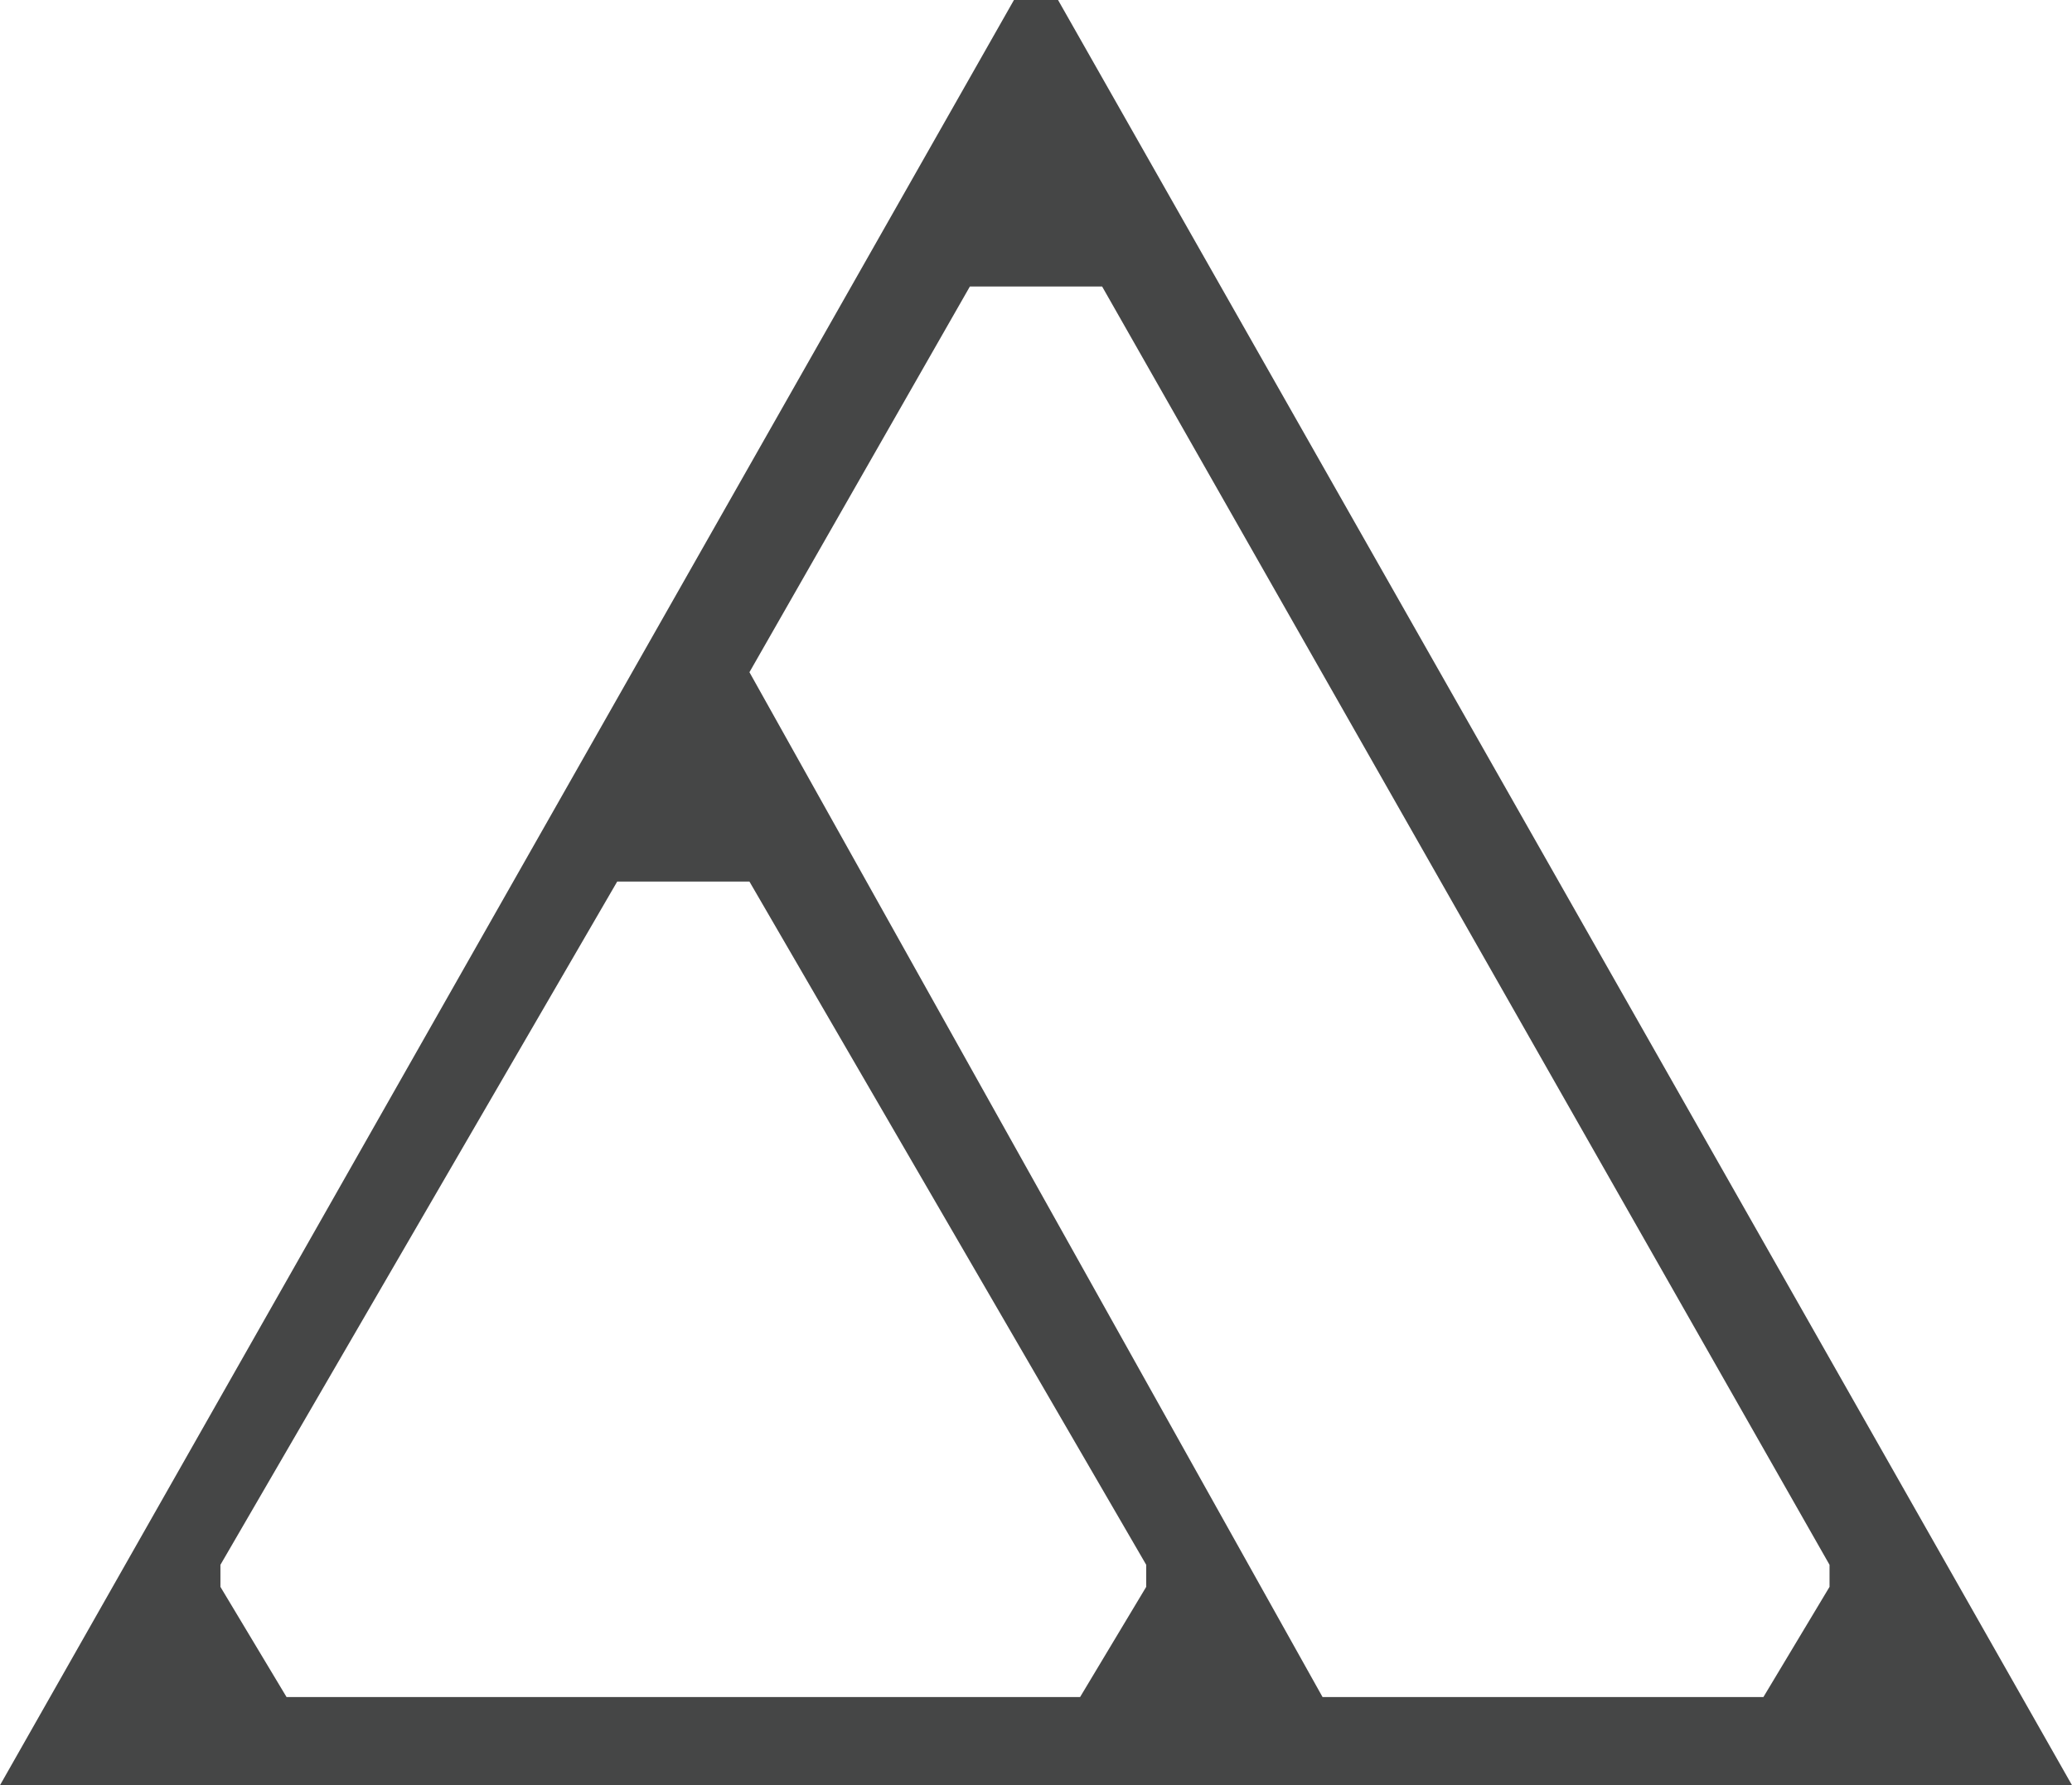 <?xml version="1.0" encoding="UTF-8"?> <svg xmlns="http://www.w3.org/2000/svg" width="94" height="81" viewBox="0 0 94 81" fill="none"> <path fill-rule="evenodd" clip-rule="evenodd" d="M0 81L46 0H48L94 81H0ZM44 13H50L83 71V72L80 77H60L34 30.5L44 13ZM10 72L13 77H49L52 72V71L34 40H28L10 71V72Z" fill="#454646"></path> </svg> 